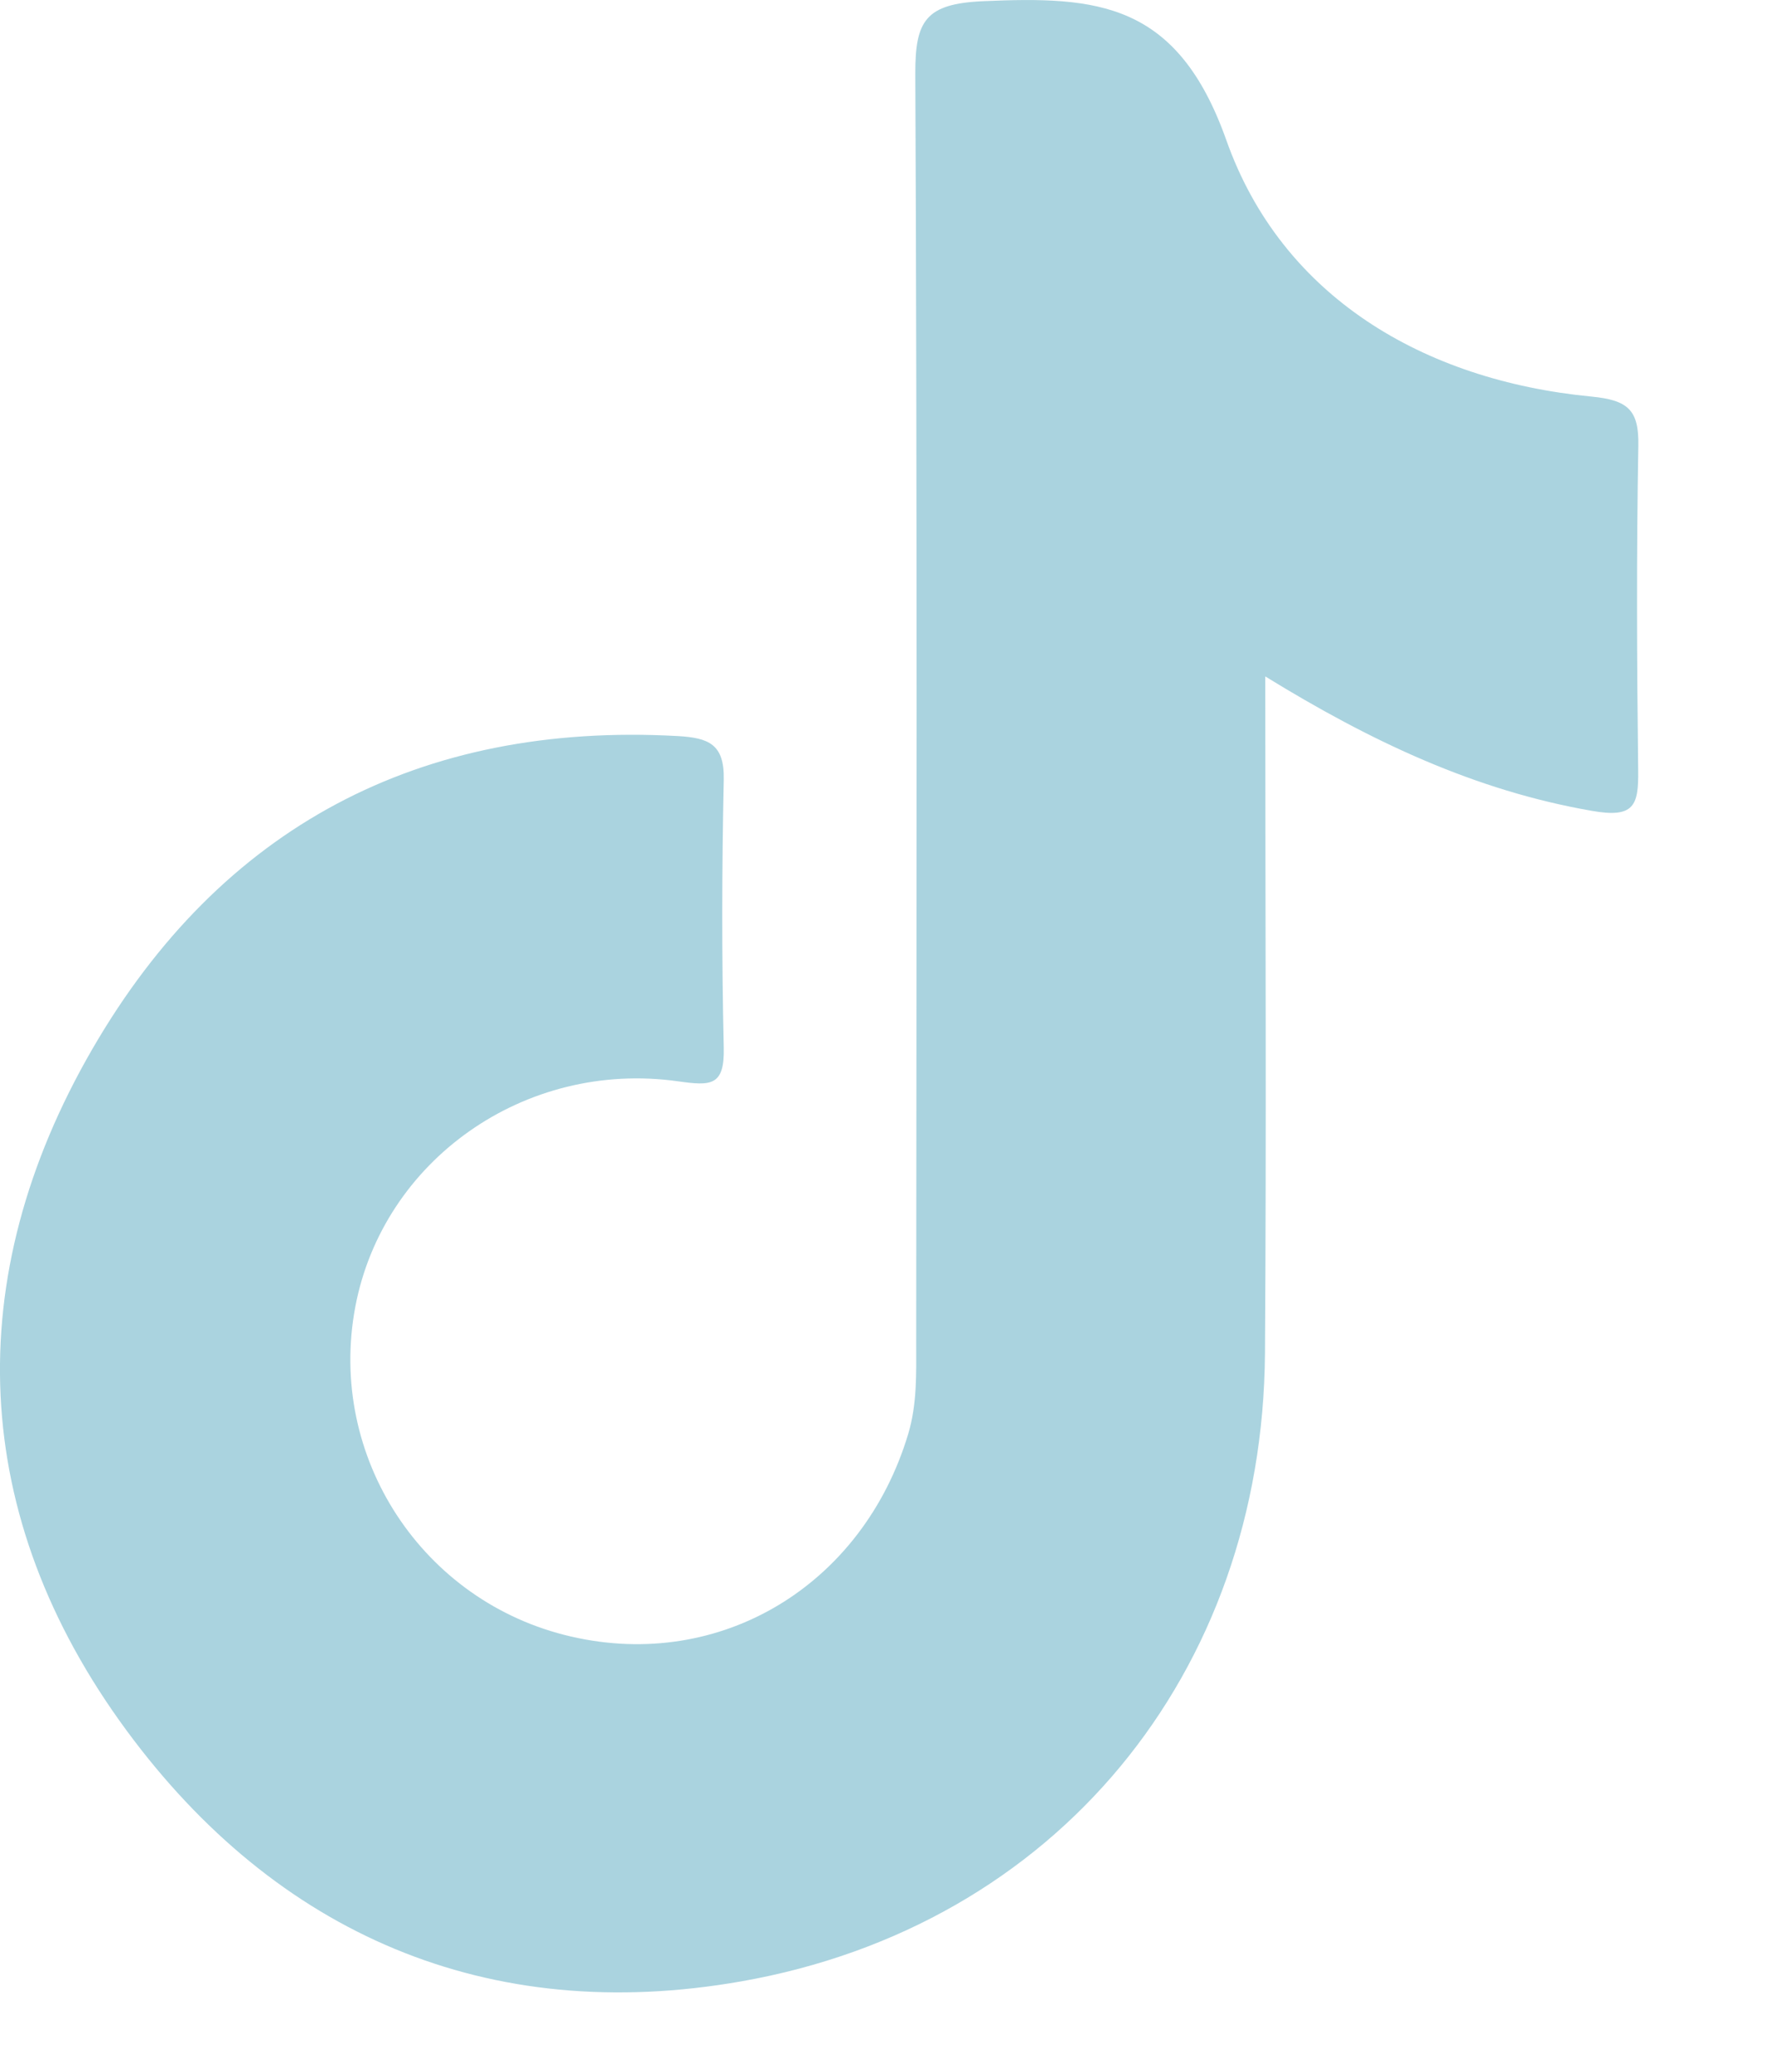 <?xml version="1.0" encoding="UTF-8"?>
<svg width="12px" height="14px" viewBox="0 0 12 14" version="1.1" xmlns="http://www.w3.org/2000/svg" xmlns:xlink="http://www.w3.org/1999/xlink">
    <title>tiktok-header</title>
    <g id="Licitacion" stroke="none" stroke-width="1" fill="none" fill-rule="evenodd">
        <g id="01" transform="translate(-320, -11)" fill="#AAD3DF">
            <path d="M328.552,20.143 C328.537,22.308 327.139,24.015 325.012,24.389 C323.297,24.691 321.868,24.069 320.855,22.693 C319.792,21.249 319.725,19.64 320.626,18.086 C321.492,16.592 322.836,15.877 324.582,15.974 C324.792,15.986 324.898,16.029 324.893,16.269 C324.88,16.872 324.879,17.476 324.893,18.08 C324.899,18.341 324.805,18.338 324.584,18.307 C323.547,18.161 322.589,18.842 322.402,19.831 C322.211,20.844 322.855,21.828 323.861,22.059 C324.874,22.293 325.833,21.711 326.14,20.69 C326.201,20.485 326.194,20.282 326.194,20.077 C326.196,17.217 326.201,14.358 326.188,11.498 C326.187,11.141 326.256,11.025 326.647,11.008 C327.417,10.974 327.959,11.012 328.291,11.948 C328.664,13 329.618,13.57 330.76,13.68 C331.008,13.704 331.081,13.772 331.076,14.014 C331.063,14.745 331.066,15.476 331.075,16.207 C331.078,16.445 331.047,16.53 330.76,16.479 C329.973,16.342 329.271,16.012 328.554,15.571 C328.554,17.134 328.562,18.639 328.552,20.143 Z" id="tiktok-header"></path>
        </g>
    </g>
</svg>